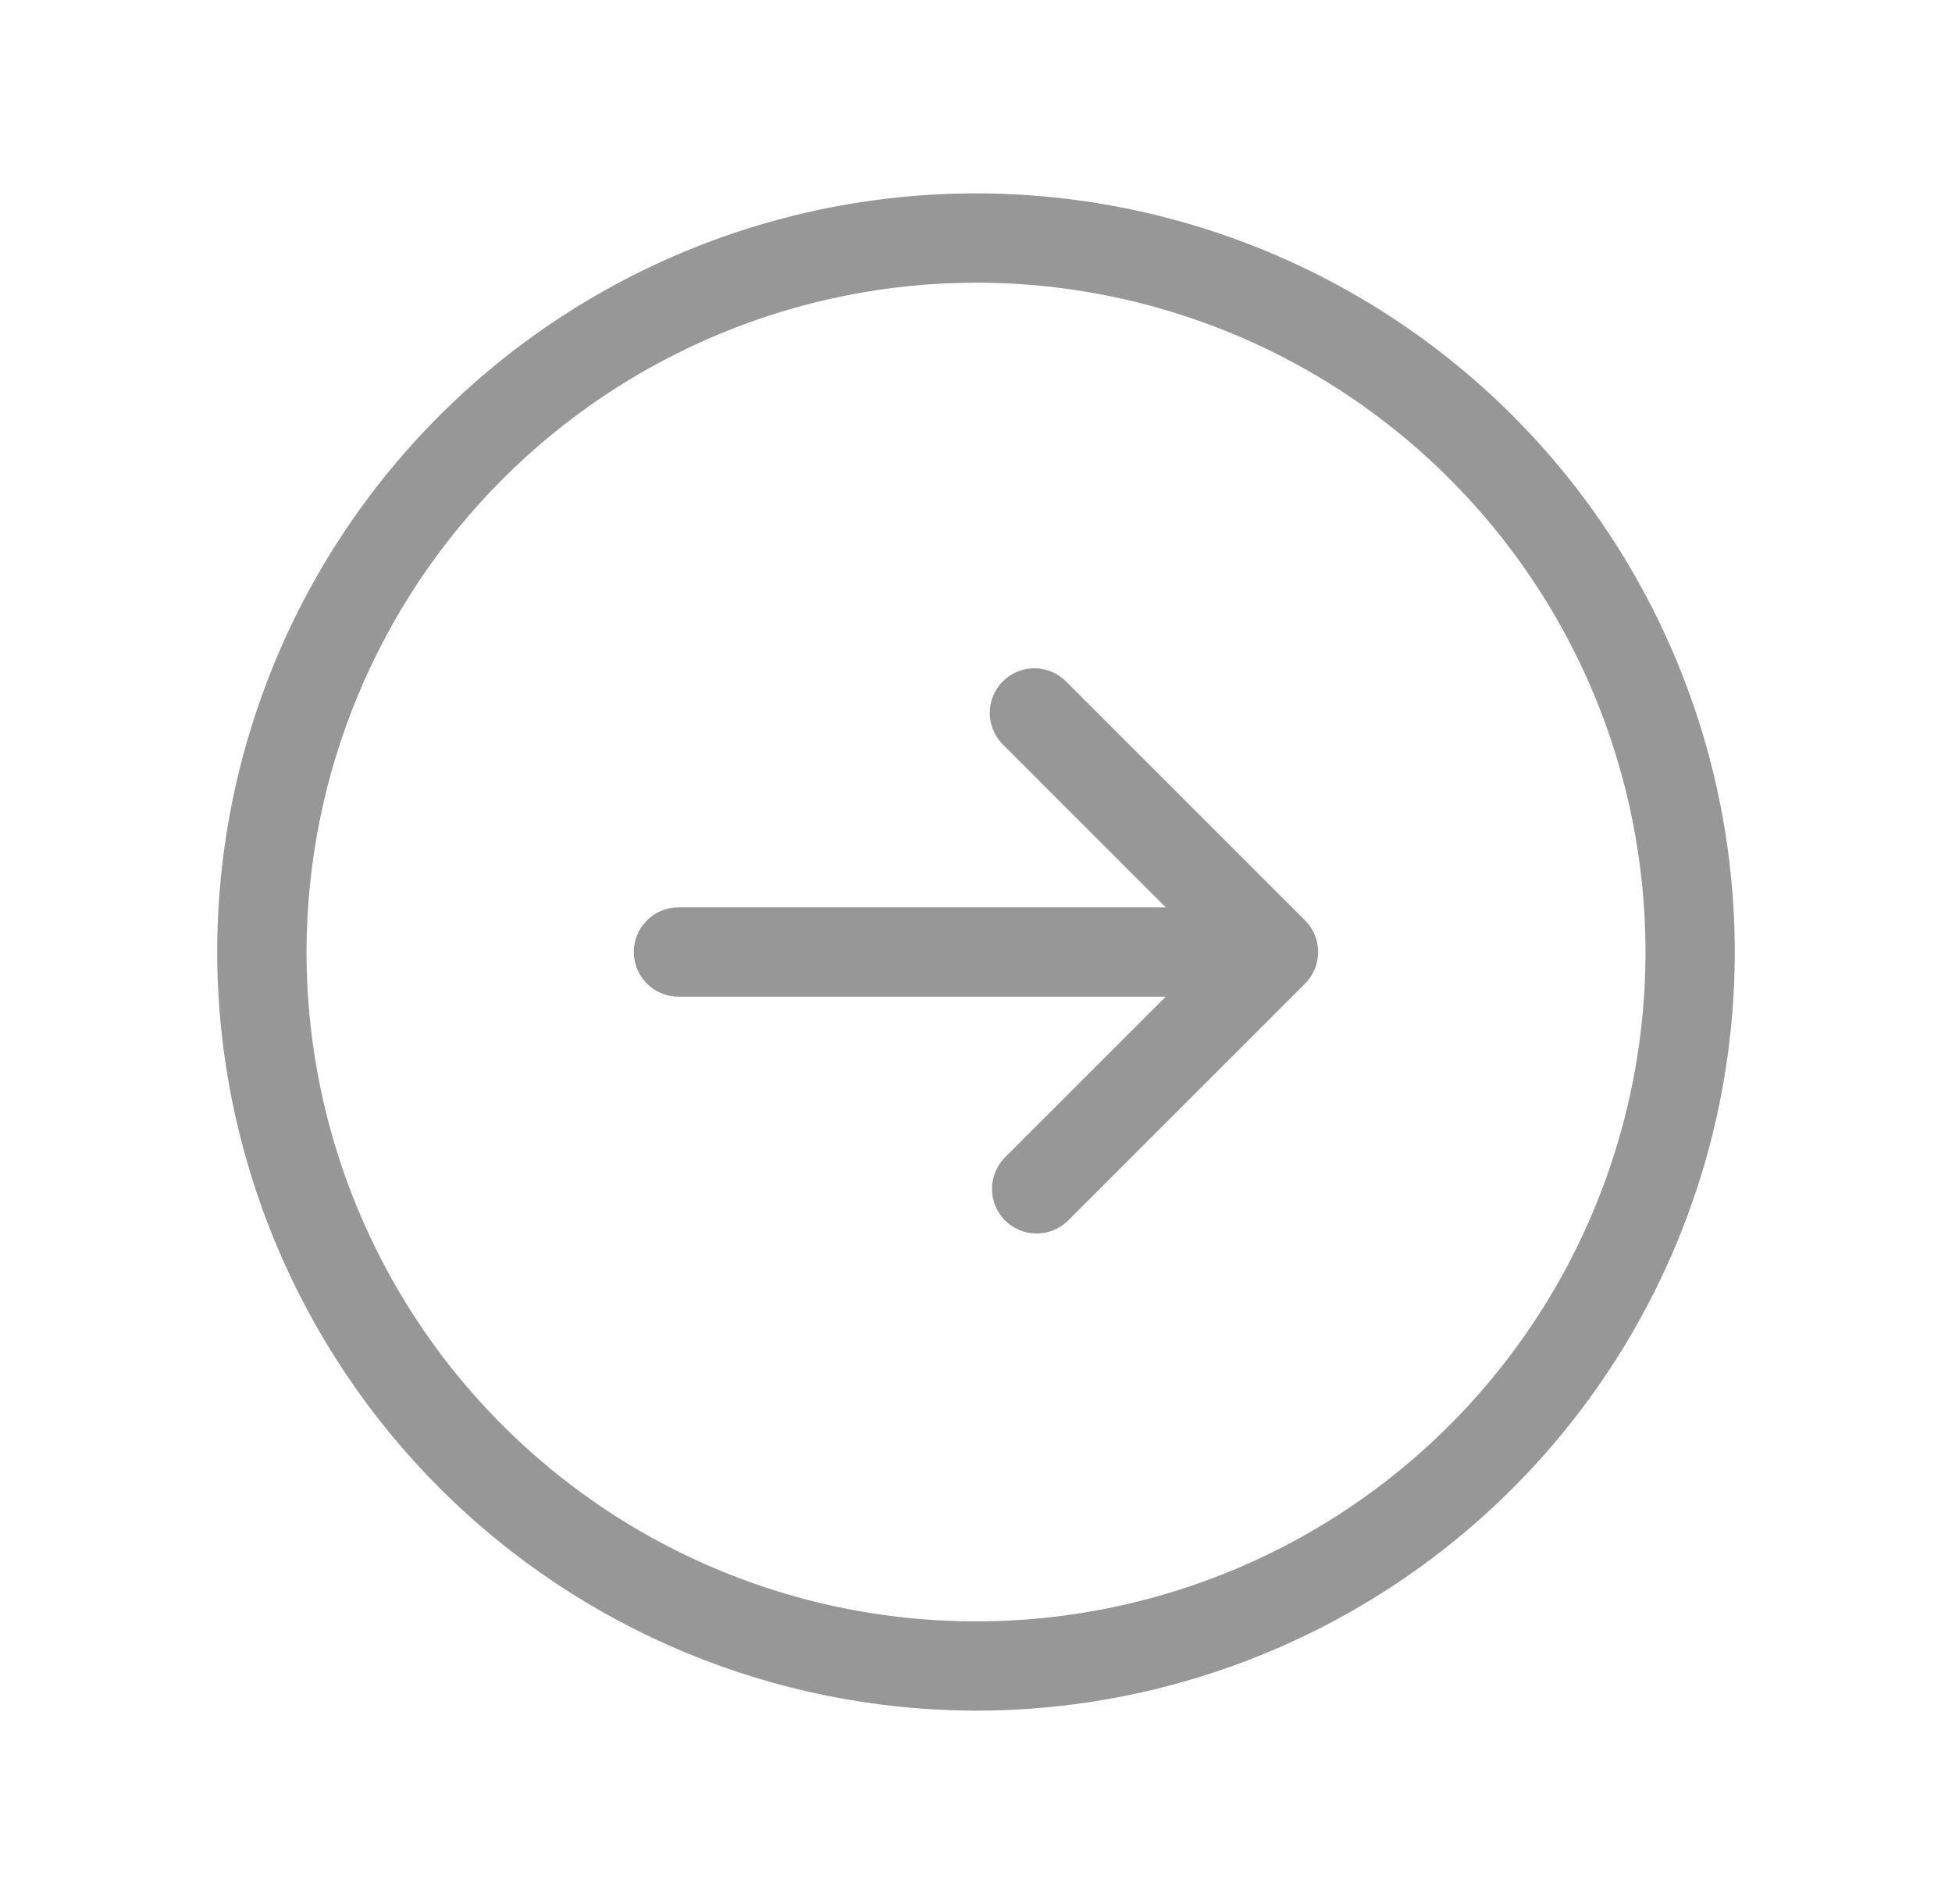 <svg width="41" height="40" viewBox="0 0 41 40" fill="none" xmlns="http://www.w3.org/2000/svg">
<path d="M20.5 35.938C23.652 35.938 26.733 35.003 29.354 33.252C31.975 31.5 34.018 29.011 35.224 26.099C36.431 23.187 36.746 19.982 36.131 16.891C35.516 13.799 33.998 10.959 31.77 8.73C29.541 6.502 26.701 4.984 23.609 4.369C20.518 3.754 17.313 4.069 14.401 5.276C11.489 6.482 9 8.525 7.248 11.146C5.497 13.767 4.562 16.848 4.562 20C4.567 24.225 6.248 28.276 9.236 31.264C12.224 34.252 16.275 35.932 20.5 35.938ZM20.5 5.938C23.281 5.938 26 6.762 28.313 8.307C30.625 9.853 32.428 12.049 33.492 14.618C34.556 17.188 34.835 20.016 34.292 22.744C33.75 25.471 32.41 27.977 30.444 29.944C28.477 31.91 25.971 33.25 23.244 33.792C20.516 34.335 17.688 34.056 15.118 32.992C12.549 31.928 10.353 30.125 8.807 27.813C7.262 25.5 6.438 22.781 6.438 20C6.442 16.272 7.925 12.697 10.561 10.061C13.197 7.425 16.772 5.942 20.5 5.938ZM13.312 20C13.312 19.751 13.411 19.513 13.587 19.337C13.763 19.161 14.001 19.062 14.25 19.062L24.486 19.062L21.087 15.662C20.995 15.577 20.922 15.473 20.87 15.358C20.819 15.243 20.791 15.119 20.789 14.993C20.787 14.867 20.81 14.742 20.857 14.626C20.904 14.509 20.975 14.403 21.064 14.314C21.153 14.225 21.259 14.155 21.375 14.107C21.492 14.06 21.617 14.037 21.743 14.039C21.869 14.041 21.993 14.069 22.108 14.12C22.223 14.171 22.327 14.245 22.413 14.338L27.413 19.337C27.588 19.513 27.687 19.752 27.687 20C27.687 20.248 27.588 20.487 27.413 20.663L22.413 25.663C22.235 25.828 22 25.918 21.757 25.914C21.514 25.91 21.282 25.811 21.11 25.64C20.939 25.468 20.84 25.236 20.836 24.993C20.832 24.75 20.922 24.515 21.087 24.337L24.486 20.938L14.25 20.938C14.001 20.938 13.763 20.839 13.587 20.663C13.411 20.487 13.312 20.249 13.312 20Z" fill="#979797"/>
</svg>
